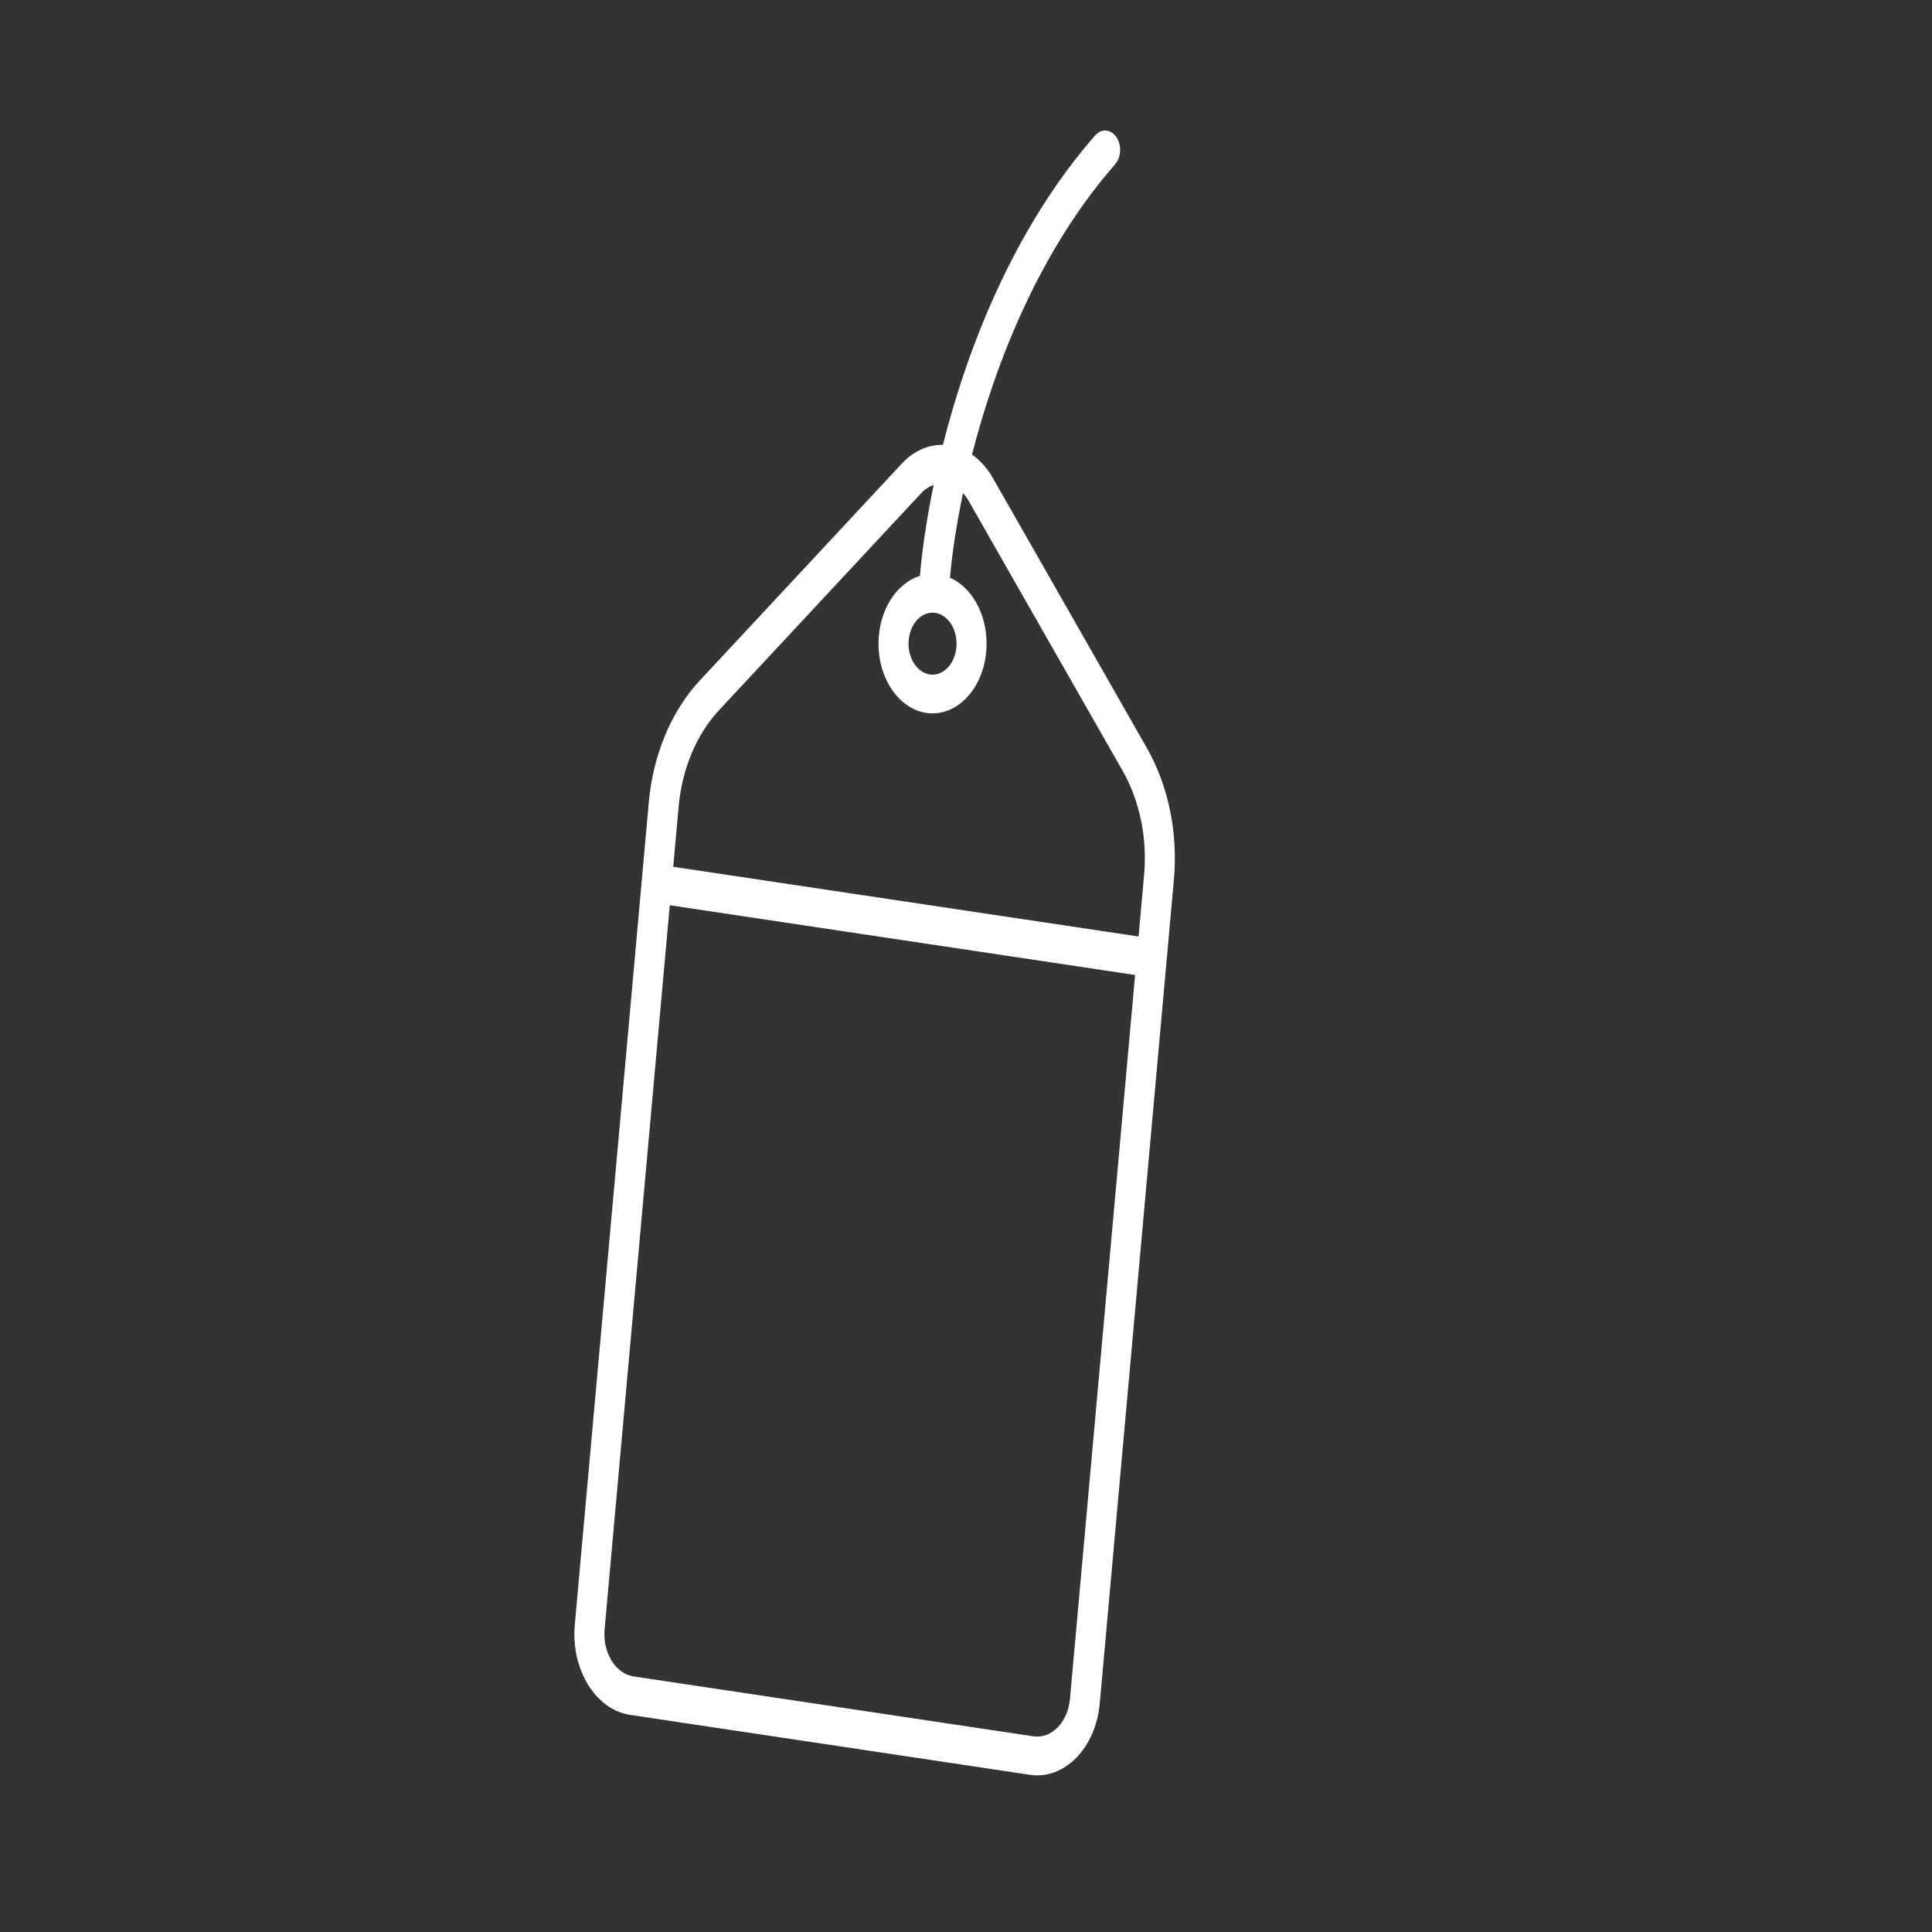 <svg width="74" height="74" viewBox="0 0 74 74" fill="none" xmlns="http://www.w3.org/2000/svg">
<rect x="0" y="0" width="74" height="74" fill="#333333" stroke="none"/>
<path fill-rule="evenodd" clip-rule="evenodd" d="M42.759 5.25C42.969 5.557 42.947 6.026 42.709 6.297C39.822 9.593 38.136 13.874 37.23 17.411C37.534 17.622 37.809 17.922 38.028 18.307L43.926 28.647C44.754 30.098 45.124 31.899 44.963 33.689L42.123 65.244C41.97 66.953 40.772 68.177 39.447 67.979L24.136 65.684C22.811 65.486 21.863 63.94 22.016 62.231L24.852 30.717C25.016 28.9 25.715 27.234 26.804 26.065L34.54 17.759C35.001 17.264 35.561 17.029 36.115 17.039C37.068 13.275 38.856 8.715 41.947 5.186C42.185 4.915 42.548 4.943 42.759 5.25ZM35.761 18.576C35.588 18.634 35.422 18.742 35.275 18.899L27.539 27.205C26.677 28.131 26.124 29.45 25.994 30.888L25.786 33.2L43.61 35.87L43.821 33.518C43.949 32.101 43.655 30.675 43 29.526L37.102 19.186C37.038 19.074 36.965 18.975 36.885 18.89C36.621 20.146 36.463 21.257 36.386 22.126C37.201 22.485 37.788 23.481 37.788 24.654C37.788 26.128 36.861 27.324 35.718 27.324C34.576 27.324 33.649 26.128 33.649 24.654C33.649 23.394 34.326 22.337 35.236 22.057C35.314 21.124 35.48 19.928 35.761 18.576ZM35.718 25.841C36.226 25.841 36.638 25.309 36.638 24.654C36.638 23.998 36.226 23.467 35.718 23.467C35.211 23.467 34.799 23.998 34.799 24.654C34.799 25.309 35.211 25.841 35.718 25.841ZM23.158 62.402L25.654 34.673L43.477 37.344L40.982 65.073C40.901 65.968 40.273 66.609 39.58 66.505L24.268 64.211C23.575 64.107 23.078 63.297 23.158 62.402Z" fill="white"/>
</svg>
